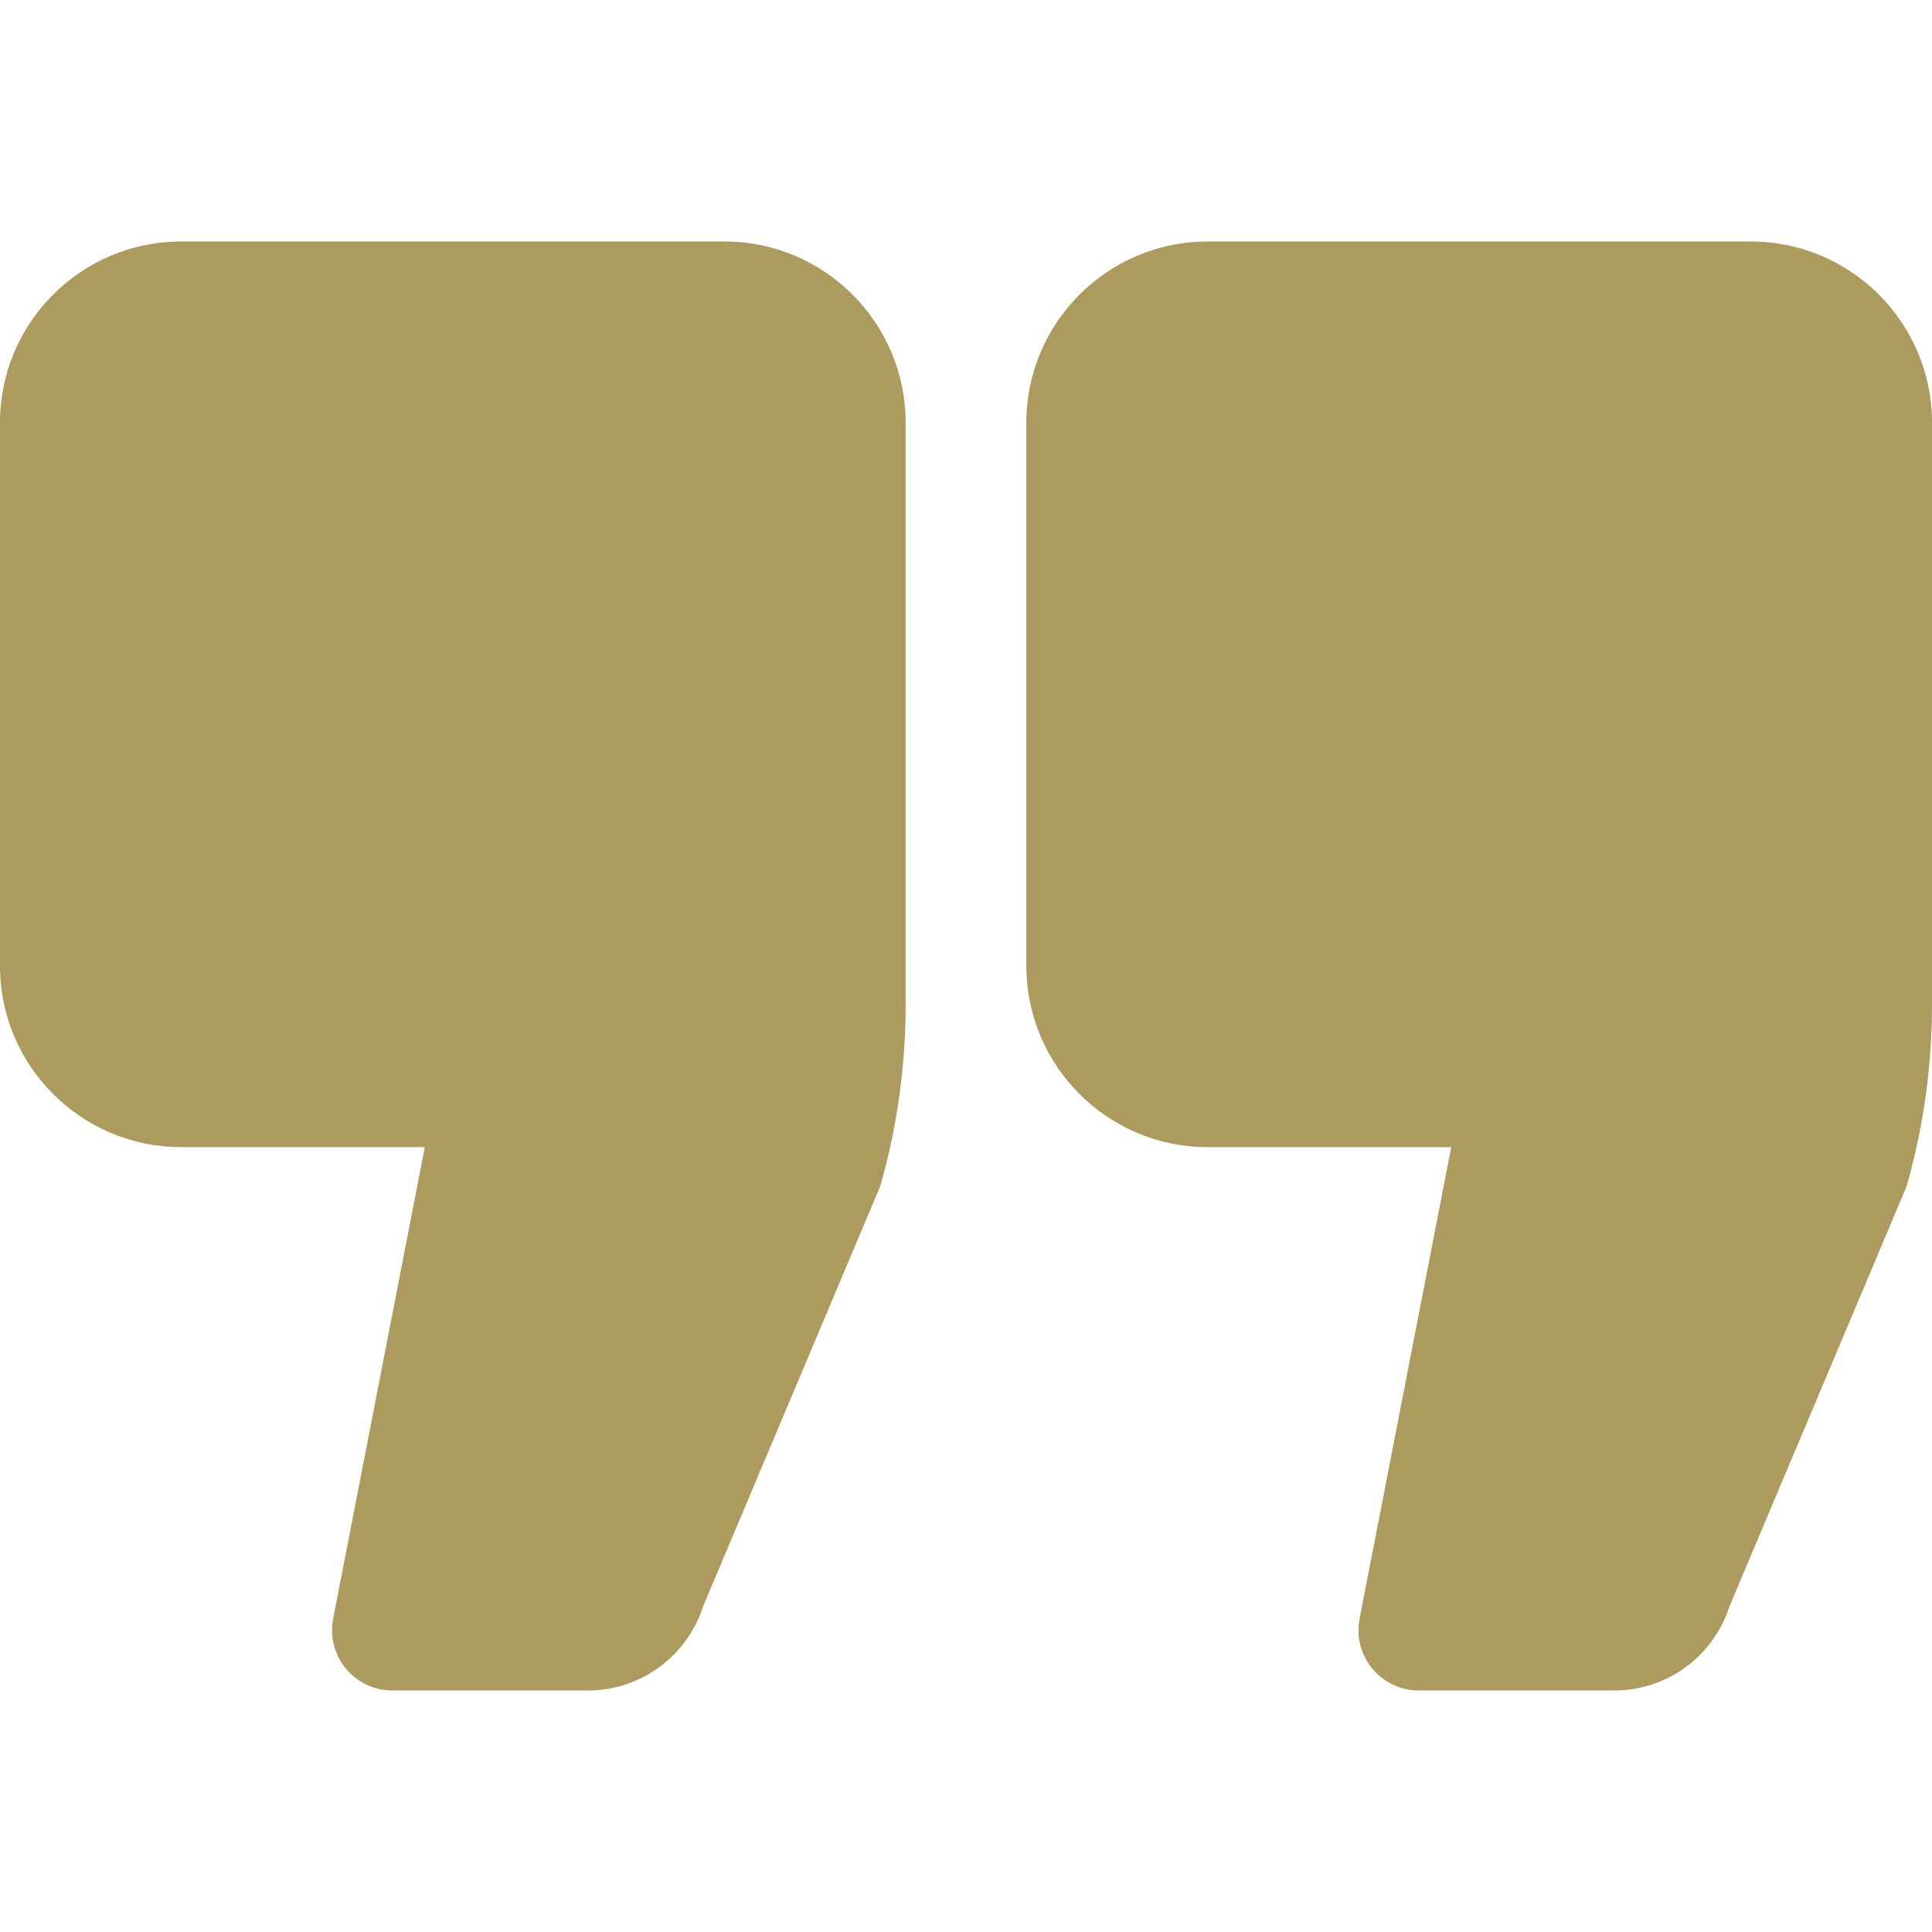<?xml version="1.0" encoding="UTF-8"?> <svg xmlns="http://www.w3.org/2000/svg" width="25" height="25" viewBox="0 0 25 25" fill="none"><path d="M9.375 3.125H2.344C1.051 3.125 0 4.176 0 5.469V12.5C0 13.792 1.051 14.844 2.344 14.844H5.497L4.311 20.945C4.267 21.174 4.327 21.411 4.475 21.591C4.624 21.771 4.845 21.875 5.078 21.875H7.609C8.289 21.875 8.892 21.431 9.098 20.787L11.372 15.392C11.385 15.361 11.396 15.33 11.405 15.298C11.614 14.549 11.719 13.775 11.719 12.997V5.469C11.719 4.176 10.667 3.125 9.375 3.125Z" fill="#AC9A5F"></path><path d="M22.656 3.125H15.625C14.333 3.125 13.281 4.176 13.281 5.469V12.5C13.281 13.792 14.333 14.844 15.625 14.844H18.779L17.593 20.945C17.548 21.174 17.608 21.411 17.757 21.591C17.905 21.771 18.126 21.875 18.359 21.875H20.891C21.571 21.875 22.174 21.431 22.379 20.787L24.654 15.392C24.667 15.361 24.677 15.33 24.686 15.298C24.895 14.549 25 13.774 25 12.997V5.469C25 4.176 23.949 3.125 22.656 3.125Z" fill="#AC9A5F"></path></svg> 